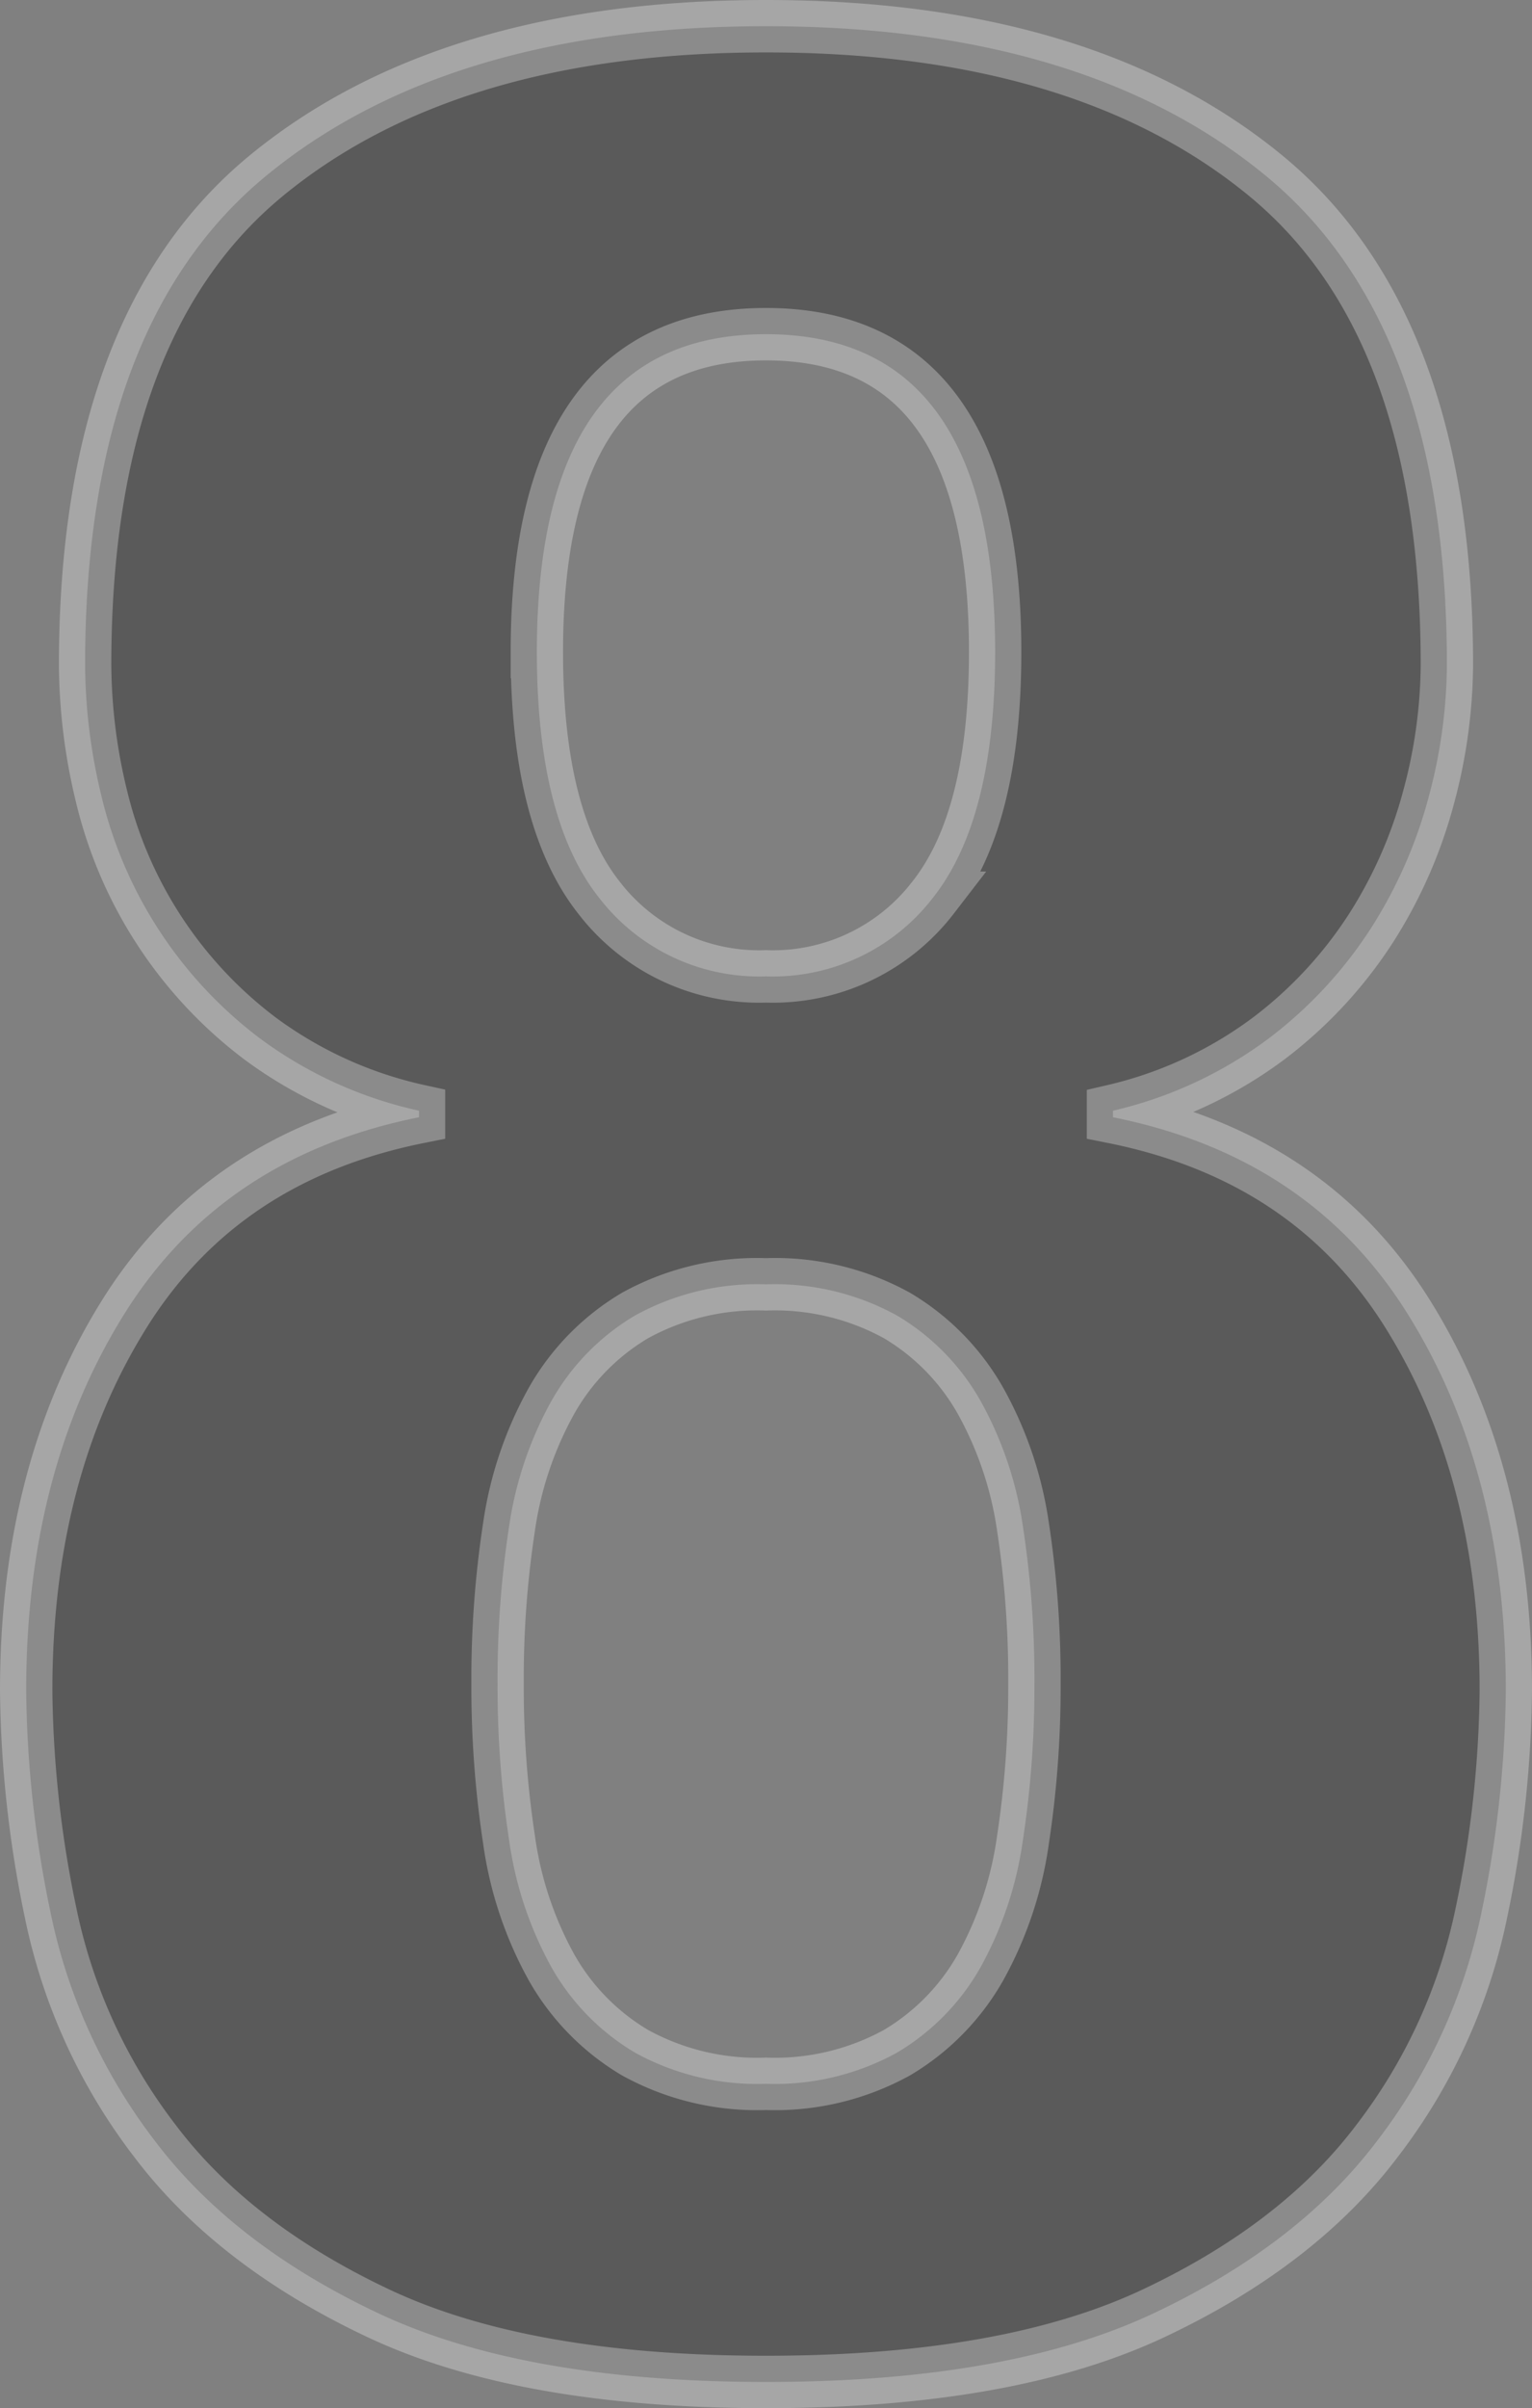 <svg xmlns="http://www.w3.org/2000/svg" width="117" height="183.75" viewBox="0 0 117 183.75">
  <rect x="0" y="0" width="117" height="183.75" fill="#808080" stroke="none"/>
  <path id="Path_3" data-name="Path 3" d="M39.5,189.5a76.566,76.566,0,0,1,.875-12,27.915,27.915,0,0,1,3.25-9.625,17.671,17.671,0,0,1,6.375-6.5A19.311,19.311,0,0,1,60,159a19.311,19.311,0,0,1,10,2.375,17.671,17.671,0,0,1,6.375,6.5,27.915,27.915,0,0,1,3.25,9.625,76.566,76.566,0,0,1,.875,12,77.248,77.248,0,0,1-.875,11.875,28.014,28.014,0,0,1-3.25,9.75,17.671,17.671,0,0,1-6.375,6.5A19.311,19.311,0,0,1,60,220a19.311,19.311,0,0,1-10-2.375,17.671,17.671,0,0,1-6.375-6.5,28.014,28.014,0,0,1-3.25-9.75A77.248,77.248,0,0,1,39.5,189.5Zm3-78.75Q42.5,86.5,60,86.5t17.5,24.25q0,12.75-4.75,18.75a15.422,15.422,0,0,1-12.75,6,15.422,15.422,0,0,1-12.75-6Q42.5,123.5,42.5,110.75ZM3.5,190a86.073,86.073,0,0,0,1.875,17,42.614,42.614,0,0,0,7.875,17.25q6,8,17.125,13.25T60,242.75q18.5,0,29.625-5.25t17.125-13.25A42.614,42.614,0,0,0,114.625,207a86.073,86.073,0,0,0,1.875-17q0-16.75-7.5-28.75t-22.5-15v-.5a31.909,31.909,0,0,0,11.875-5.5,32.907,32.907,0,0,0,7.875-8.5,35.475,35.475,0,0,0,4.375-10,39.485,39.485,0,0,0,1.375-10q0-26-13.875-37.375T60,63Q35.75,63,21.875,74.375T8,111.75a43.2,43.2,0,0,0,1.25,10,32.668,32.668,0,0,0,12.125,18.5,31.9,31.9,0,0,0,12.125,5.5v.5q-15,3-22.5,15T3.5,190Z" transform="translate(-1.5 -61)" stroke="#fff" stroke-width="4" opacity="0.3"/>
</svg>
